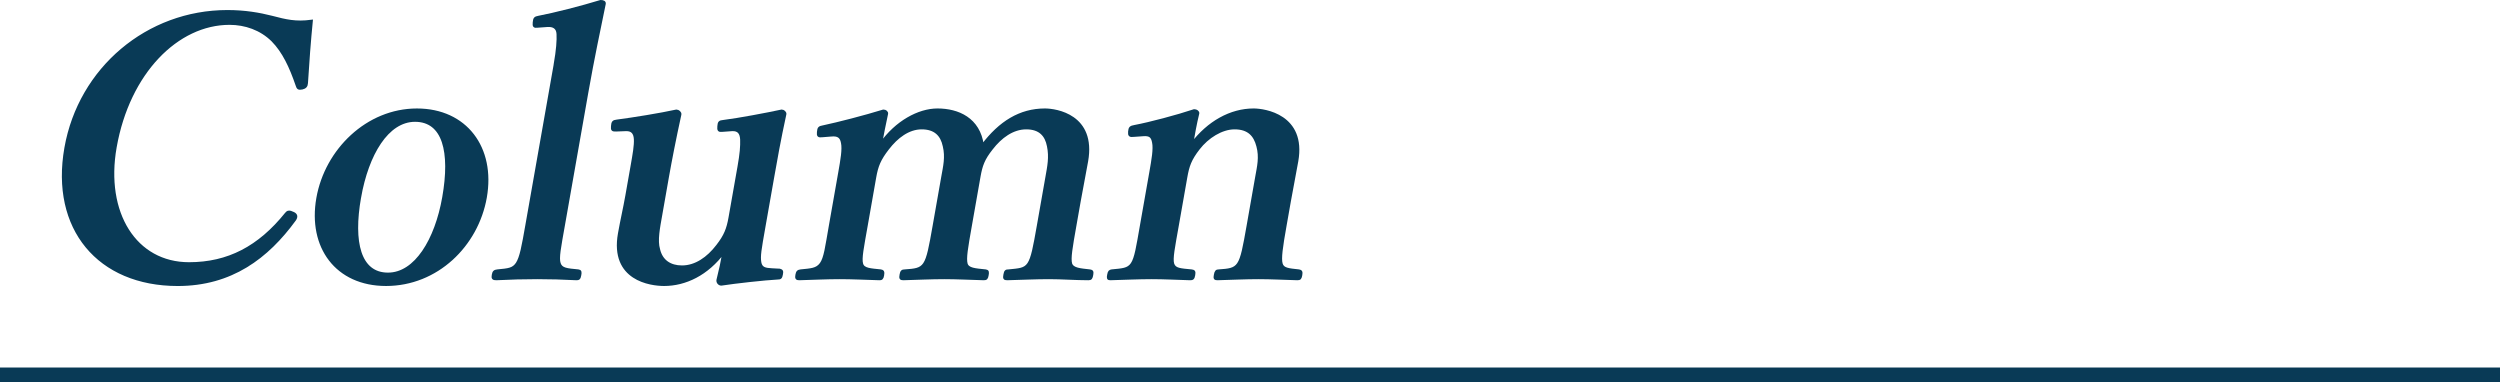 <?xml version="1.0" encoding="UTF-8"?>
<svg id="_レイヤー_2" data-name="レイヤー 2" xmlns="http://www.w3.org/2000/svg" viewBox="0 0 167.019 25.553">
  <g id="_画像" data-name="画像">
    <g>
      <g>
        <path d="M20.488,5.557c-.011,.192-.099,.288-.3,.336-.249,.048-.288,0-.35-.192-.429-1.248-.898-2.256-1.632-3-.776-.768-1.817-1.127-2.873-1.127-3.48,0-6.744,3.264-7.624,8.255-.779,4.416,1.341,7.775,4.918,7.775,2.616,0,4.679-1.08,6.492-3.335,.094-.12,.197-.168,.483-.024,.2,.096,.223,.24,.092,.433-1.836,2.52-4.245,4.344-7.822,4.344-5.28,0-8.437-3.744-7.484-9.144C5.324,4.573,9.86,.757,15.189,.757c1.176,0,2.131,.168,2.98,.384,.918,.24,1.584,.408,2.643,.264-.125,1.248-.249,2.904-.324,4.152Z" fill="#093a56" stroke="#093a56" stroke-miterlimit="10" stroke-width=".172"/>
        <path d="M32.438,13.188c-.567,3.216-3.261,5.832-6.646,5.832-3.312,0-5.147-2.521-4.572-5.784,.567-3.215,3.321-5.903,6.633-5.903,3.265,0,5.169,2.543,4.585,5.855Zm-8.401,0c-.529,3-.013,5.111,1.883,5.111,1.849,0,3.211-2.28,3.71-5.111,.537-3.048,.018-5.136-1.903-5.136-1.848,0-3.182,2.256-3.689,5.136Z" fill="#093a56" stroke="#093a56" stroke-miterlimit="10" stroke-width=".172"/>
        <path d="M37.087,4.237c.152-.864,.204-1.56,.179-1.968-.02-.432-.307-.576-.694-.552l-.656,.048c-.221,.024-.265,0-.241-.264,.026-.288,.078-.312,.303-.36,1.019-.192,2.902-.671,4.147-1.055,.168,0,.279,.047,.258,.167-.365,1.8-.746,3.552-1.161,5.904l-1.565,8.879c-.258,1.464-.413,2.208-.284,2.568,.124,.384,.504,.408,1.259,.48,.141,.024,.155,.072,.117,.288-.042,.24-.095,.264-.238,.264-.88-.048-1.812-.072-2.604-.072-.841,0-1.853,.024-2.749,.072-.216,0-.256-.048-.218-.264s.096-.264,.291-.288c.757-.072,1.049-.096,1.31-.48,.263-.408,.395-1.151,.644-2.568l1.904-10.799Z" fill="#093a56" stroke="#093a56" stroke-miterlimit="10" stroke-width=".172"/>
        <path d="M52.031,18.036c.211,.024,.228,.072,.189,.288-.043,.24-.096,.264-.264,.264-.896,.048-2.831,.264-3.769,.408-.144,0-.263-.144-.237-.288,.172-.696,.284-1.2,.402-1.872-1.102,1.488-2.569,2.184-3.985,2.184-.888,0-3.54-.336-2.999-3.408,.161-.912,.34-1.656,.501-2.568l.334-1.896c.157-.888,.25-1.416,.23-1.847-.021-.433-.223-.648-.634-.625l-.629,.024c-.24,0-.288,0-.266-.264,.021-.264,.06-.336,.304-.36,1.105-.144,2.884-.432,3.982-.672,.12,0,.268,.12,.246,.24-.373,1.704-.646,3.12-.837,4.2l-.443,2.52c-.148,.839-.325,1.704-.143,2.304,.176,.768,.757,1.151,1.549,1.151,.912,0,1.733-.575,2.357-1.392,.526-.672,.703-1.128,.838-1.896l.597-3.384c.157-.888,.193-1.368,.179-1.824-.021-.432-.194-.672-.63-.648l-.657,.048c-.221,.024-.26-.024-.237-.288s.055-.312,.324-.336c.98-.12,2.892-.48,3.89-.696,.12,0,.244,.12,.227,.216-.381,1.751-.626,3.144-.816,4.224l-.584,3.312c-.275,1.56-.343,1.943-.275,2.375,.072,.408,.352,.456,.804,.479l.452,.024Z" fill="#093a56" stroke="#093a56" stroke-miterlimit="10" stroke-width=".172"/>
        <path d="M54.929,9.084c-.244,.024-.288,0-.266-.264,.026-.288,.079-.312,.327-.36,1.021-.216,2.783-.672,4.026-1.056,.144,0,.247,.096,.23,.192-.146,.696-.298,1.417-.403,2.016,1.026-1.464,2.538-2.28,3.786-2.28,1.368,0,2.774,.6,3.013,2.376,1.16-1.536,2.508-2.376,4.164-2.376,.743,0,3.341,.384,2.804,3.432-.157,.888-.393,2.088-.494,2.664l-.292,1.656c-.254,1.439-.386,2.184-.281,2.544,.129,.36,.629,.383,1.265,.456,.14,.024,.183,.048,.145,.264-.042,.24-.074,.288-.242,.288-.841,0-1.812-.072-2.628-.072-.84,0-1.856,.048-2.797,.072-.192,0-.207-.048-.165-.288,.043-.24,.095-.264,.263-.264,.685-.072,1.068-.072,1.328-.456,.261-.384,.396-1.152,.642-2.544l.575-3.264c.123-.696,.256-1.32,.1-2.064-.137-.72-.557-1.2-1.469-1.2s-1.714,.6-2.306,1.368c-.554,.696-.702,1.128-.834,1.872l-.579,3.288c-.254,1.439-.386,2.184-.281,2.544,.104,.36,.581,.383,1.288,.456,.14,.024,.155,.072,.117,.288s-.071,.264-.239,.264c-.907-.024-1.859-.072-2.627-.072-.864,0-1.856,.048-2.749,.072-.192,0-.207-.048-.165-.288,.038-.216,.095-.264,.263-.264,.656-.048,1.045-.072,1.304-.456,.261-.384,.396-1.152,.642-2.544l.575-3.264c.123-.696,.28-1.32,.1-2.064-.156-.744-.604-1.2-1.493-1.2s-1.665,.6-2.257,1.368c-.559,.72-.731,1.152-.867,1.92l-.57,3.24c-.254,1.439-.409,2.184-.305,2.544,.101,.383,.604,.383,1.264,.456,.141,.024,.18,.072,.138,.312-.038,.216-.091,.24-.235,.24-.835-.024-1.835-.072-2.651-.072-.84,0-1.808,.048-2.701,.072-.168,0-.207-.048-.169-.264s.095-.264,.267-.288c.685-.072,1.069-.072,1.353-.456,.284-.384,.371-1.152,.617-2.544l.626-3.552c.152-.864,.275-1.56,.183-1.992-.072-.408-.286-.552-.75-.504l-.585,.047Z" fill="#093a56" stroke="#093a56" stroke-miterlimit="10" stroke-width=".172"/>
        <path d="M75.74,9.06c-.244,.024-.312,0-.289-.264,.023-.264,.079-.312,.352-.36,1.018-.192,2.83-.672,3.979-1.056,.145,0,.271,.096,.254,.192-.166,.672-.298,1.416-.407,2.04,1.093-1.44,2.586-2.28,4.122-2.28,.72,0,3.437,.384,2.899,3.432-.157,.888-.392,2.088-.493,2.664l-.292,1.656c-.254,1.439-.362,2.184-.258,2.544,.104,.36,.485,.383,1.168,.456,.141,.024,.18,.072,.142,.288s-.071,.264-.239,.264c-.883-.024-1.787-.072-2.604-.072-.84,0-1.832,.048-2.749,.072-.168,0-.183-.048-.145-.264,.042-.24,.099-.288,.242-.288,.657-.048,1.045-.072,1.305-.456,.261-.384,.396-1.152,.642-2.544l.575-3.264c.123-.696,.28-1.32,.076-2.064-.186-.72-.605-1.2-1.542-1.2-.863,0-1.81,.6-2.401,1.368-.559,.72-.707,1.152-.842,1.92l-.571,3.24c-.254,1.439-.409,2.184-.305,2.544,.124,.383,.509,.383,1.239,.456,.165,.024,.208,.048,.166,.288s-.095,.264-.264,.264c-.835-.024-1.763-.072-2.555-.072-.864,0-1.856,.048-2.773,.072-.144,0-.159-.048-.121-.264,.042-.24,.095-.264,.219-.288,.709-.072,1.093-.072,1.353-.456,.26-.384,.371-1.152,.617-2.544l.626-3.552c.156-.888,.279-1.584,.188-2.016-.072-.408-.243-.528-.655-.504l-.657,.047Z" fill="#093a56" stroke="#093a56" stroke-miterlimit="10" stroke-width=".172"/>
      </g>
      <line x1="167.019" y1="25.053" y2="25.053" fill="none" stroke="#093a56" stroke-miterlimit="10"/>
    </g>
  </g>
</svg>